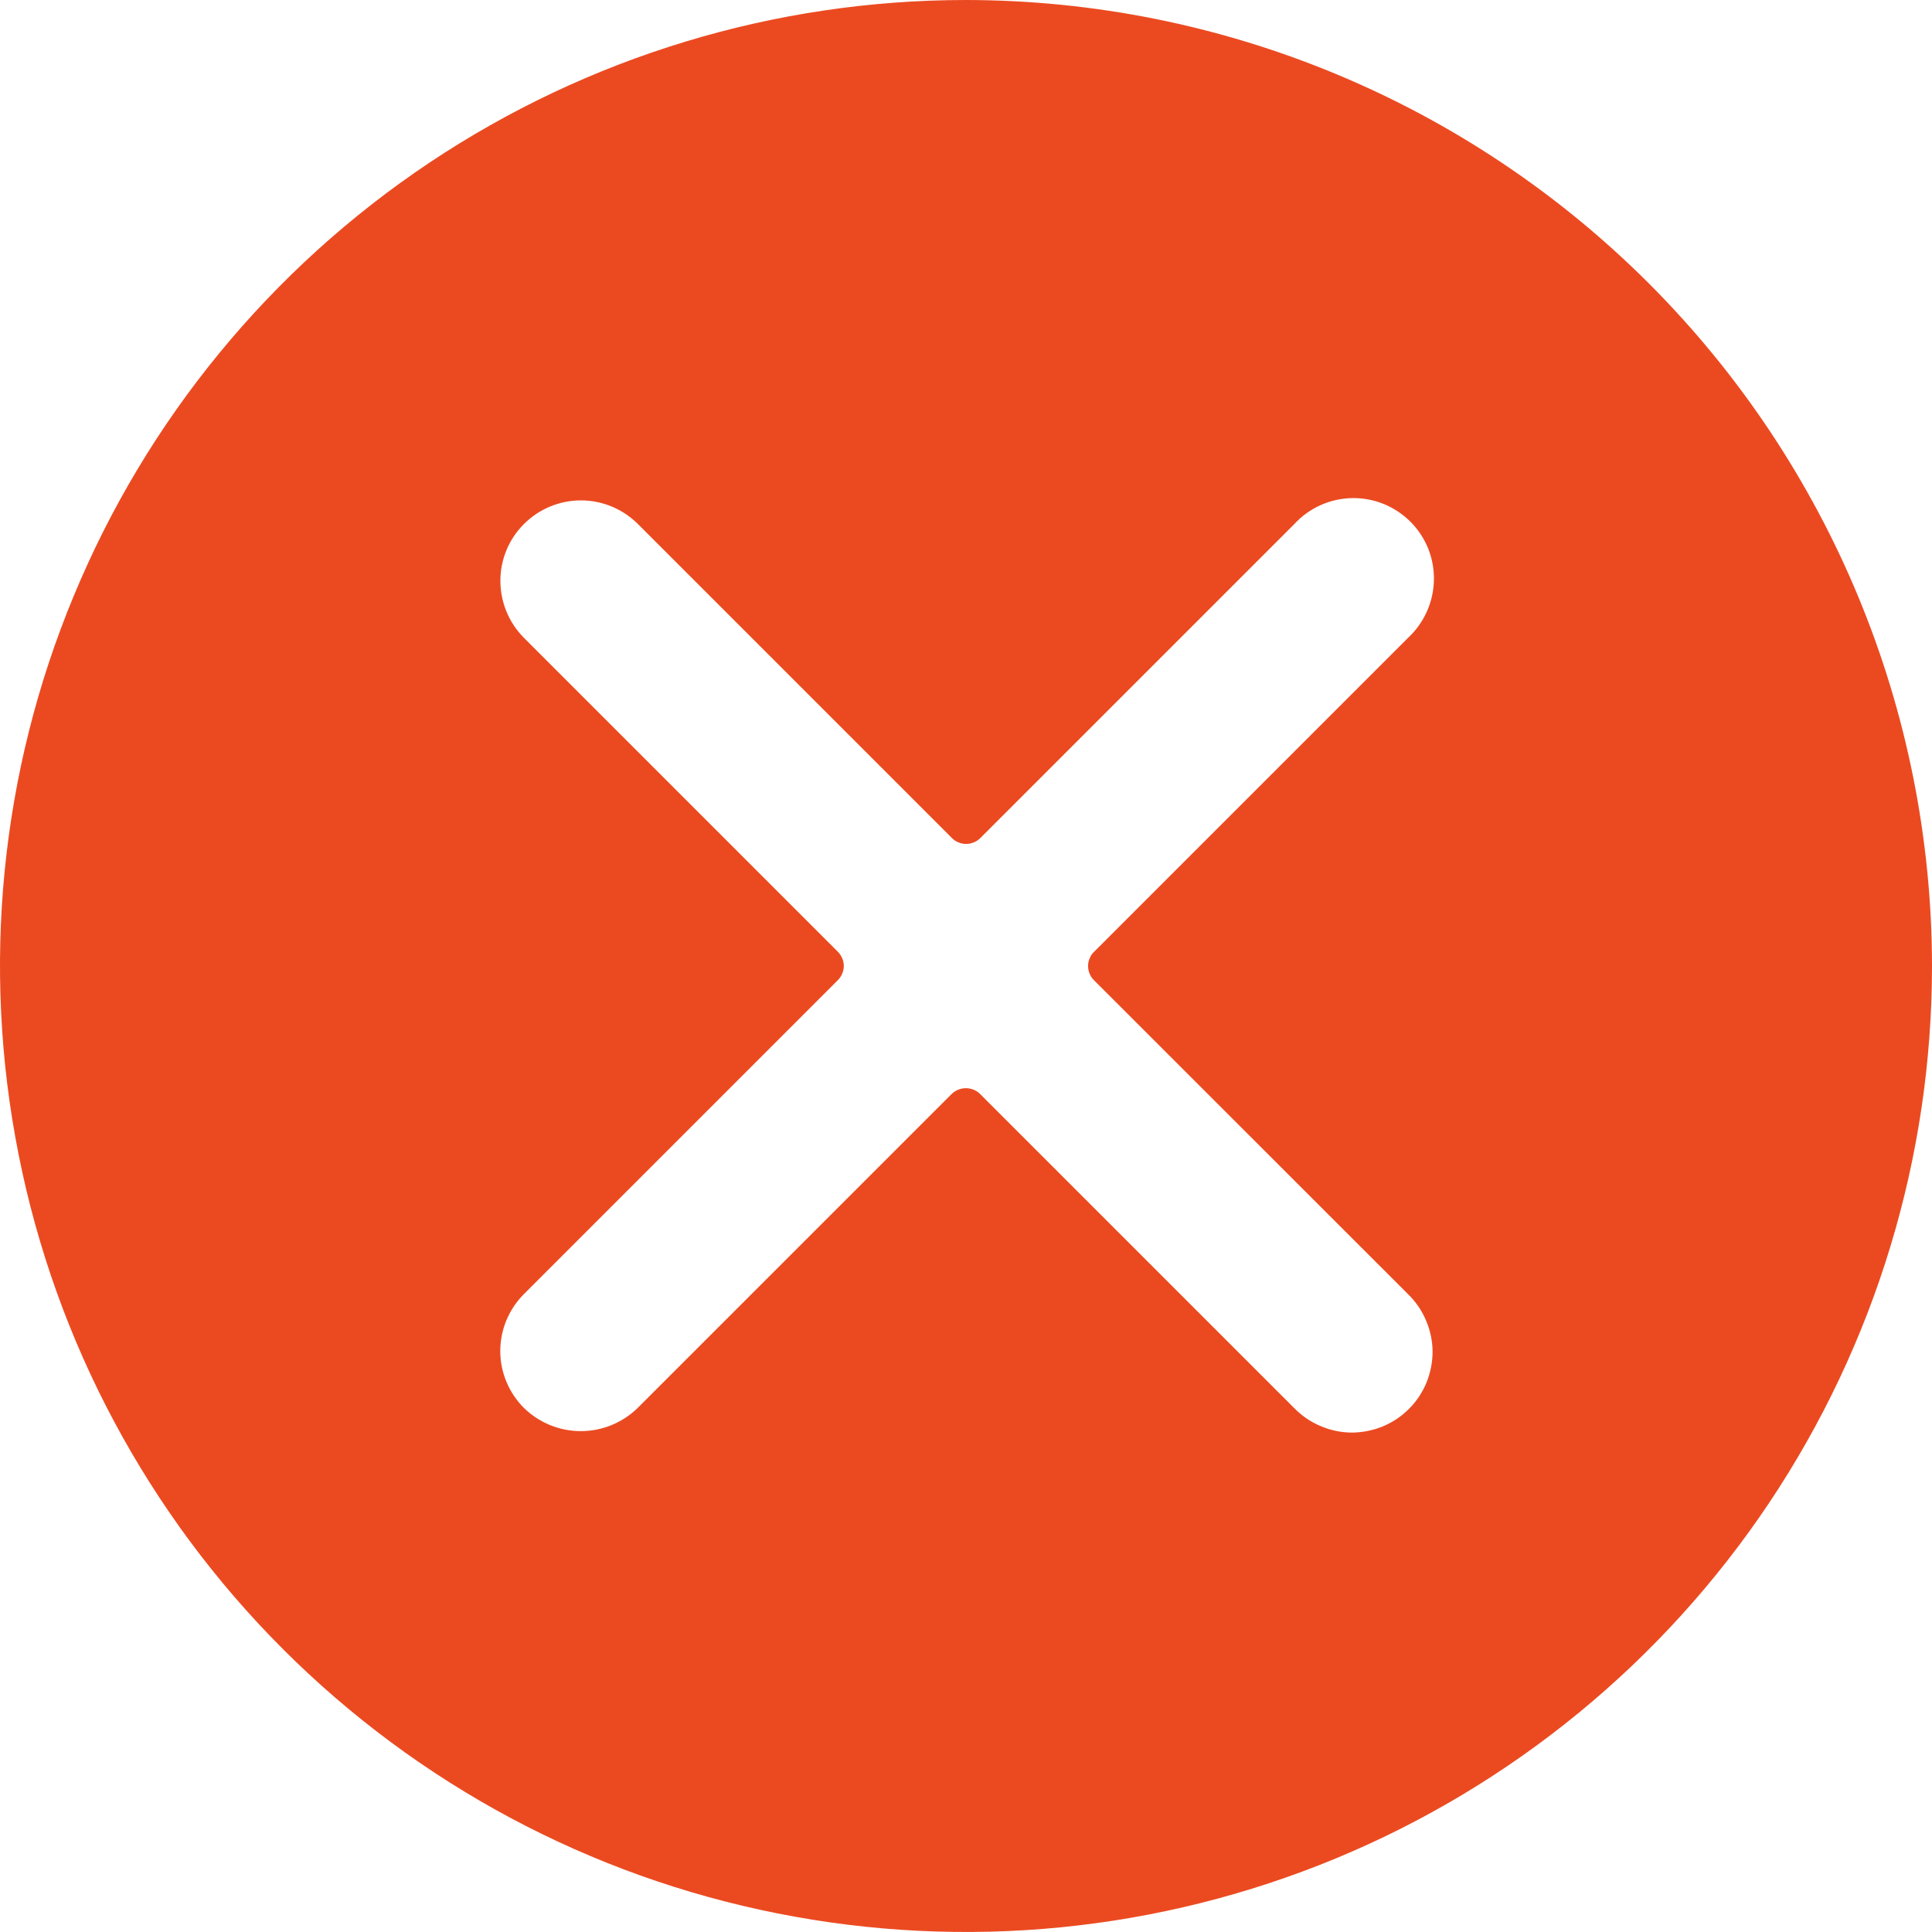 <svg width="16" height="16" viewBox="0 0 16 16" fill="none" xmlns="http://www.w3.org/2000/svg">
<path d="M8 0C6.418 0 4.871 0.469 3.555 1.348C2.24 2.227 1.214 3.477 0.609 4.939C0.003 6.4 -0.155 8.009 0.154 9.561C0.462 11.113 1.224 12.538 2.343 13.657C3.462 14.776 4.887 15.538 6.439 15.846C7.991 16.155 9.6 15.996 11.062 15.391C12.523 14.786 13.773 13.76 14.652 12.445C15.531 11.129 16 9.582 16 8C15.998 5.879 15.154 3.846 13.654 2.346C12.154 0.846 10.121 0.002 8 0V0ZM11.66 10.717C11.724 10.779 11.774 10.852 11.809 10.934C11.844 11.015 11.863 11.102 11.864 11.191C11.864 11.28 11.847 11.367 11.814 11.449C11.78 11.531 11.731 11.606 11.668 11.668C11.606 11.731 11.531 11.78 11.449 11.814C11.367 11.847 11.28 11.864 11.191 11.864C11.102 11.863 11.015 11.844 10.934 11.809C10.852 11.774 10.779 11.724 10.717 11.66L8.117 9.06C8.086 9.029 8.043 9.012 7.999 9.012C7.955 9.012 7.913 9.029 7.881 9.06L5.281 11.66C5.155 11.783 4.986 11.852 4.81 11.852C4.634 11.852 4.465 11.783 4.339 11.66C4.214 11.535 4.143 11.365 4.143 11.189C4.143 11.012 4.214 10.842 4.339 10.717L6.939 8.117C6.954 8.102 6.966 8.084 6.975 8.063C6.983 8.043 6.988 8.022 6.988 8C6.988 7.978 6.983 7.956 6.975 7.936C6.966 7.916 6.954 7.897 6.939 7.882L4.339 5.282C4.214 5.157 4.144 4.987 4.144 4.81C4.144 4.633 4.214 4.464 4.34 4.339C4.465 4.214 4.635 4.144 4.811 4.144C4.988 4.144 5.158 4.215 5.283 4.34L7.883 6.94C7.898 6.956 7.917 6.968 7.937 6.976C7.957 6.985 7.979 6.989 8.001 6.989C8.023 6.989 8.044 6.985 8.065 6.976C8.085 6.968 8.103 6.956 8.119 6.94L10.719 4.34C10.78 4.274 10.853 4.221 10.935 4.184C11.017 4.147 11.106 4.127 11.195 4.125C11.285 4.123 11.375 4.14 11.458 4.173C11.541 4.207 11.617 4.257 11.681 4.321C11.744 4.384 11.794 4.46 11.828 4.544C11.861 4.627 11.877 4.716 11.875 4.806C11.873 4.896 11.853 4.984 11.816 5.066C11.779 5.148 11.726 5.222 11.66 5.283L9.06 7.883C9.044 7.898 9.032 7.916 9.024 7.937C9.015 7.957 9.011 7.978 9.011 8C9.011 8.022 9.015 8.044 9.024 8.064C9.032 8.084 9.044 8.103 9.06 8.118L11.66 10.717Z" fill="#EB4A21"/>
</svg>
